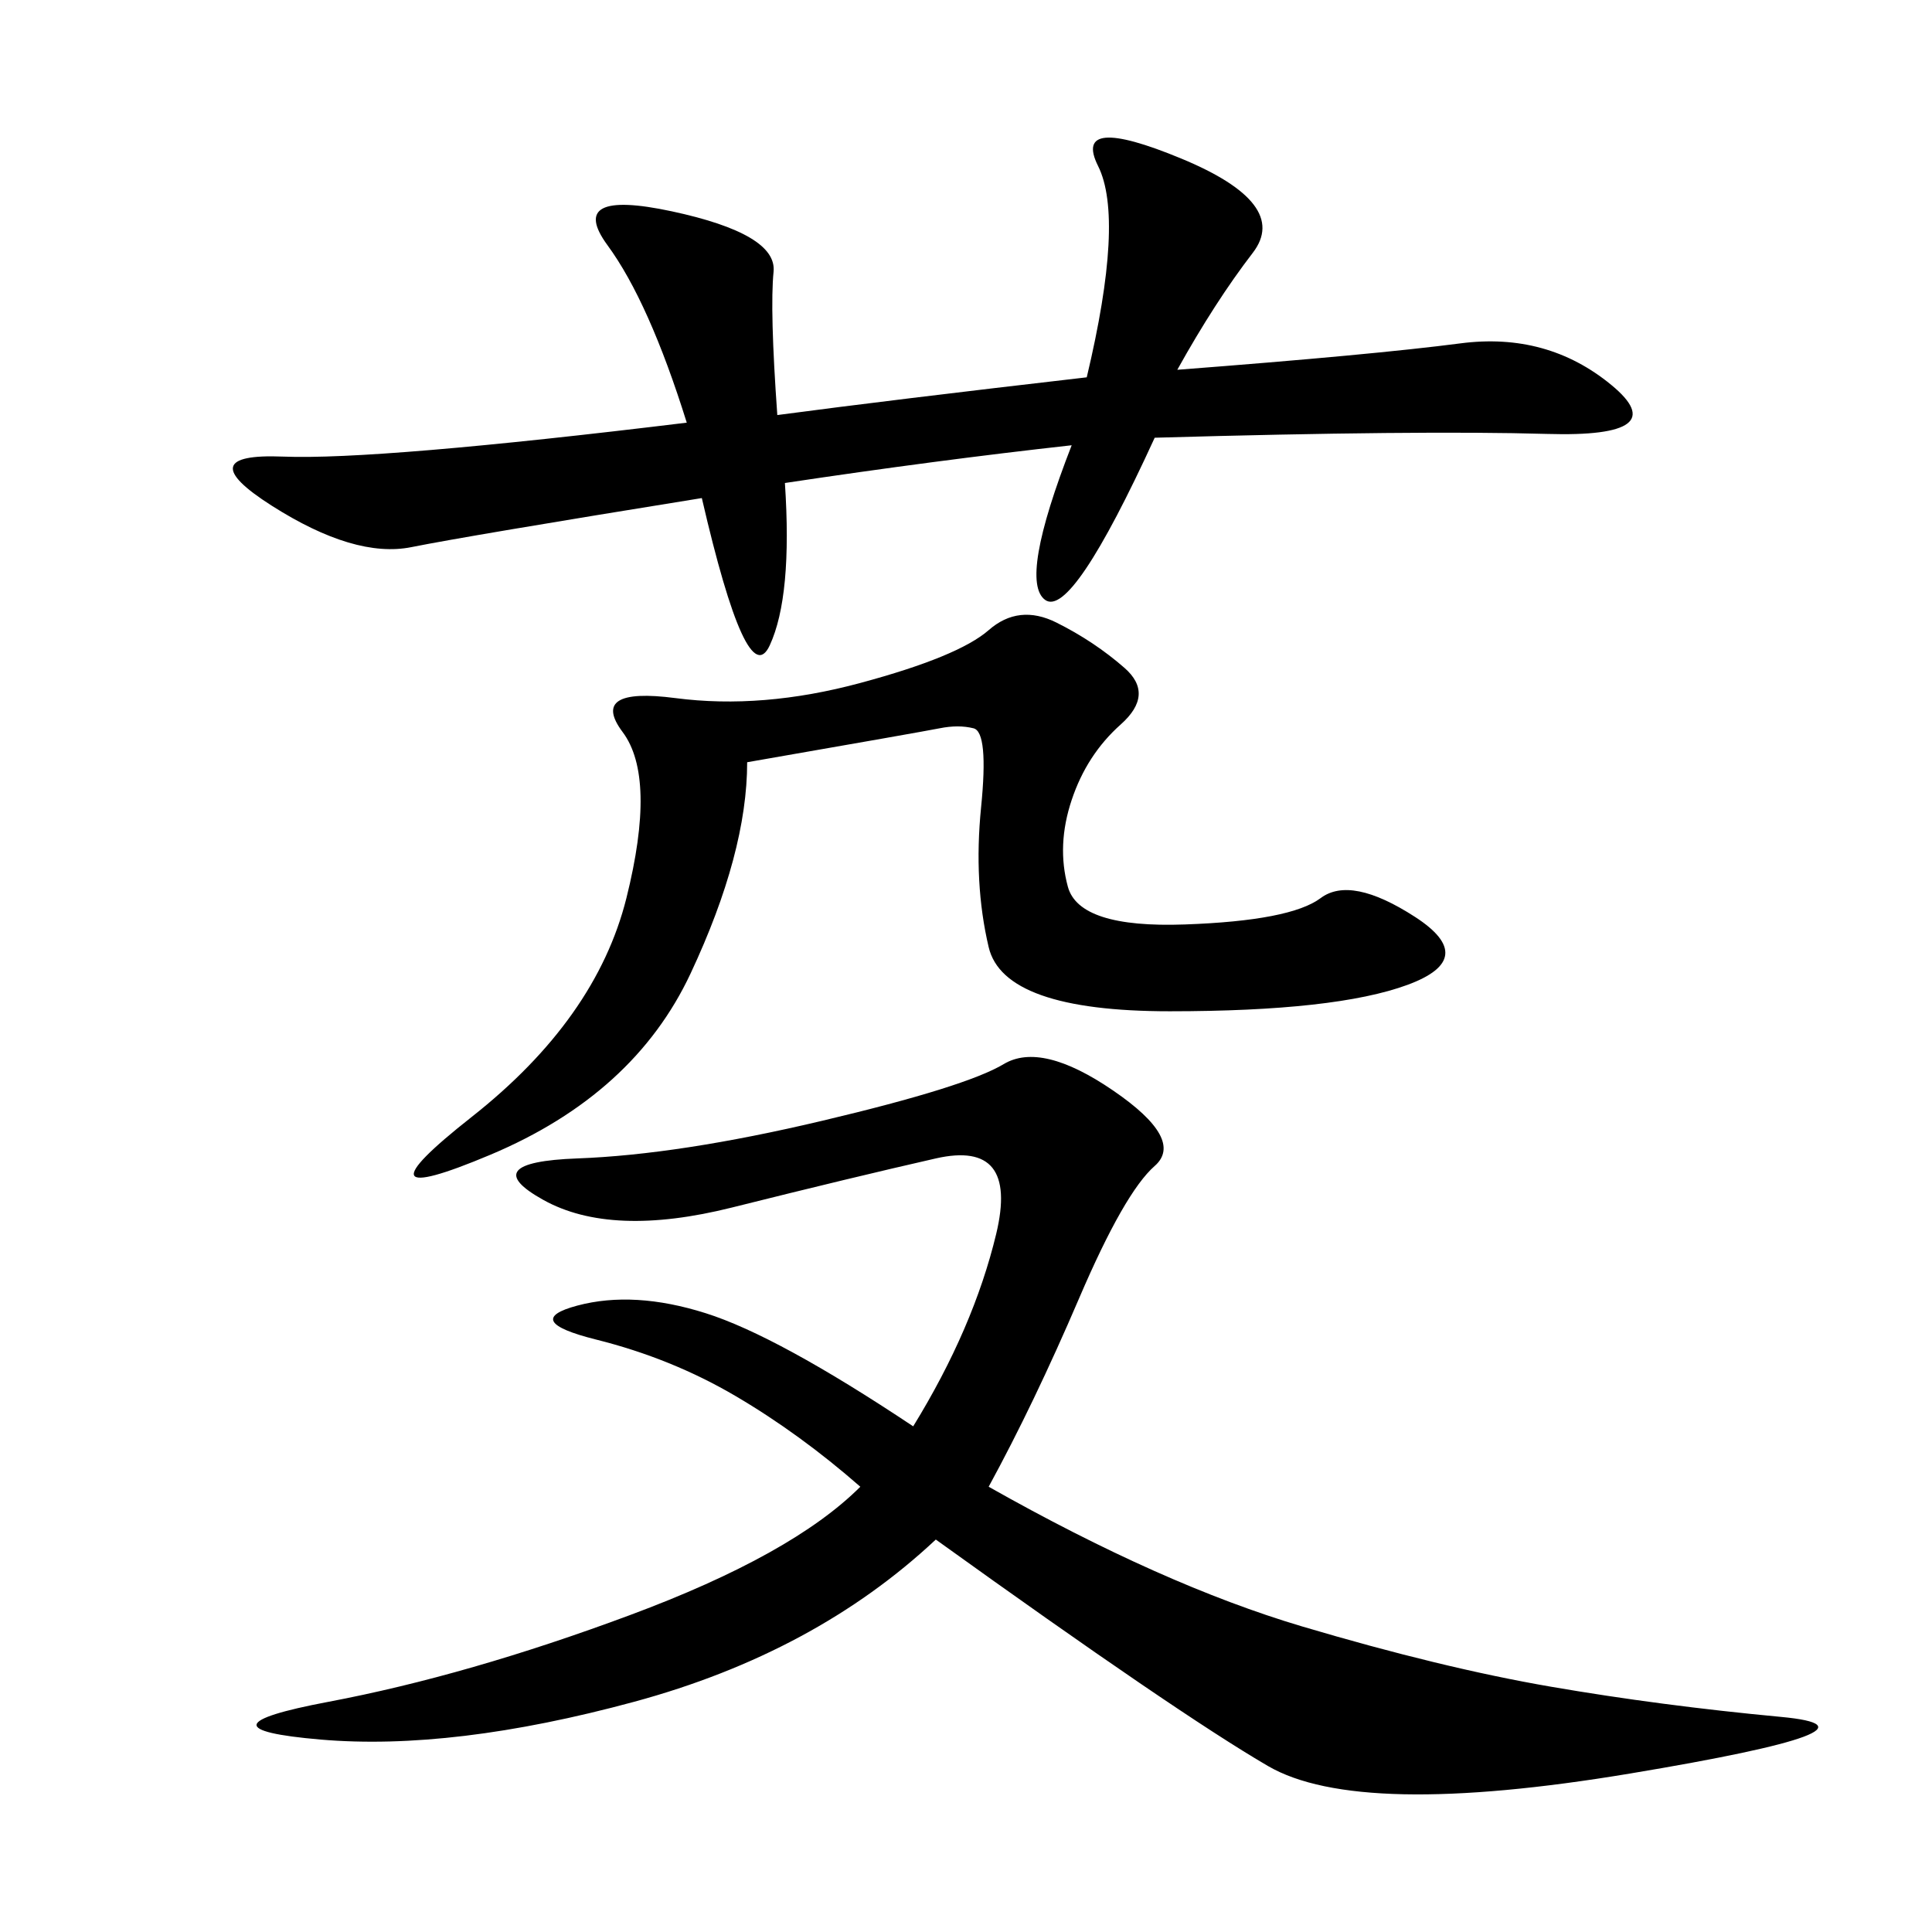 <svg xmlns="http://www.w3.org/2000/svg" xmlns:xlink="http://www.w3.org/1999/xlink" width="300" height="300"><path d="M153.52 230.86Q180.47 246.09 202.15 252.54Q223.83 258.98 240.82 261.91Q257.81 264.84 276.56 266.60Q295.31 268.36 253.13 275.39Q210.94 282.42 196.88 274.22Q182.81 266.02 145.31 239.06L145.31 239.06Q126.56 256.64 98.44 264.26Q70.31 271.88 49.80 270.12Q29.30 268.36 50.98 264.26Q72.66 260.16 97.85 250.78Q123.05 241.41 133.59 230.86L133.59 230.86Q124.22 222.66 114.26 216.80Q104.30 210.94 92.58 208.01Q80.86 205.08 89.65 202.73Q98.44 200.39 109.57 203.91Q120.70 207.42 141.80 221.48L141.80 221.48Q151.17 206.25 154.69 191.60Q158.20 176.95 145.31 179.88Q132.42 182.81 113.67 187.50Q94.92 192.19 84.38 186.33Q73.83 180.47 89.65 179.88Q105.47 179.30 127.73 174.02Q150 168.75 155.86 165.23Q161.72 161.72 172.85 169.34Q183.98 176.95 179.30 181.05Q174.61 185.16 167.58 201.56Q160.55 217.97 153.52 230.86L153.52 230.86ZM120.70 64.45Q138.28 62.11 168.75 58.59L168.75 58.59Q174.61 33.98 170.51 25.78Q166.41 17.58 183.40 24.61Q200.39 31.64 194.53 39.26Q188.67 46.88 182.81 57.42L182.81 57.42Q213.28 55.08 226.76 53.32Q240.23 51.56 250.20 59.77Q260.16 67.97 240.23 67.38Q220.31 66.80 179.30 67.97L179.30 67.97Q166.41 96.09 162.30 93.16Q158.20 90.23 166.41 69.14L166.41 69.14Q145.31 71.48 121.88 75L121.88 75Q123.05 92.58 119.53 100.20Q116.02 107.81 108.98 77.34L108.98 77.34Q72.66 83.20 63.87 84.96Q55.08 86.72 42.19 78.52Q29.30 70.31 43.95 70.90Q58.59 71.48 106.64 65.63L106.64 65.63Q100.78 46.88 94.34 38.09Q87.89 29.30 104.30 32.81Q120.70 36.33 120.12 42.19Q119.53 48.05 120.70 64.45L120.70 64.45ZM116.02 118.36Q116.02 132.42 107.23 151.17Q98.44 169.92 76.17 179.30Q53.91 188.67 73.24 173.44Q92.58 158.20 97.27 139.45Q101.95 120.70 96.68 113.67Q91.41 106.64 104.88 108.40Q118.36 110.16 133.59 106.05Q148.83 101.95 153.52 97.85Q158.20 93.75 164.06 96.68Q169.92 99.61 174.61 103.71Q179.30 107.81 174.02 112.50Q168.75 117.19 166.41 124.22Q164.06 131.25 165.82 137.70Q167.58 144.14 183.98 143.55Q200.39 142.97 205.08 139.45Q209.77 135.94 219.73 142.38Q229.69 148.83 218.55 152.93Q207.42 157.03 181.64 157.03L181.64 157.03Q155.86 157.03 153.52 147.07Q151.17 137.11 152.34 125.39Q153.52 113.67 151.17 113.09Q148.83 112.50 145.90 113.09Q142.97 113.67 116.02 118.36L116.02 118.36Z"/></svg>